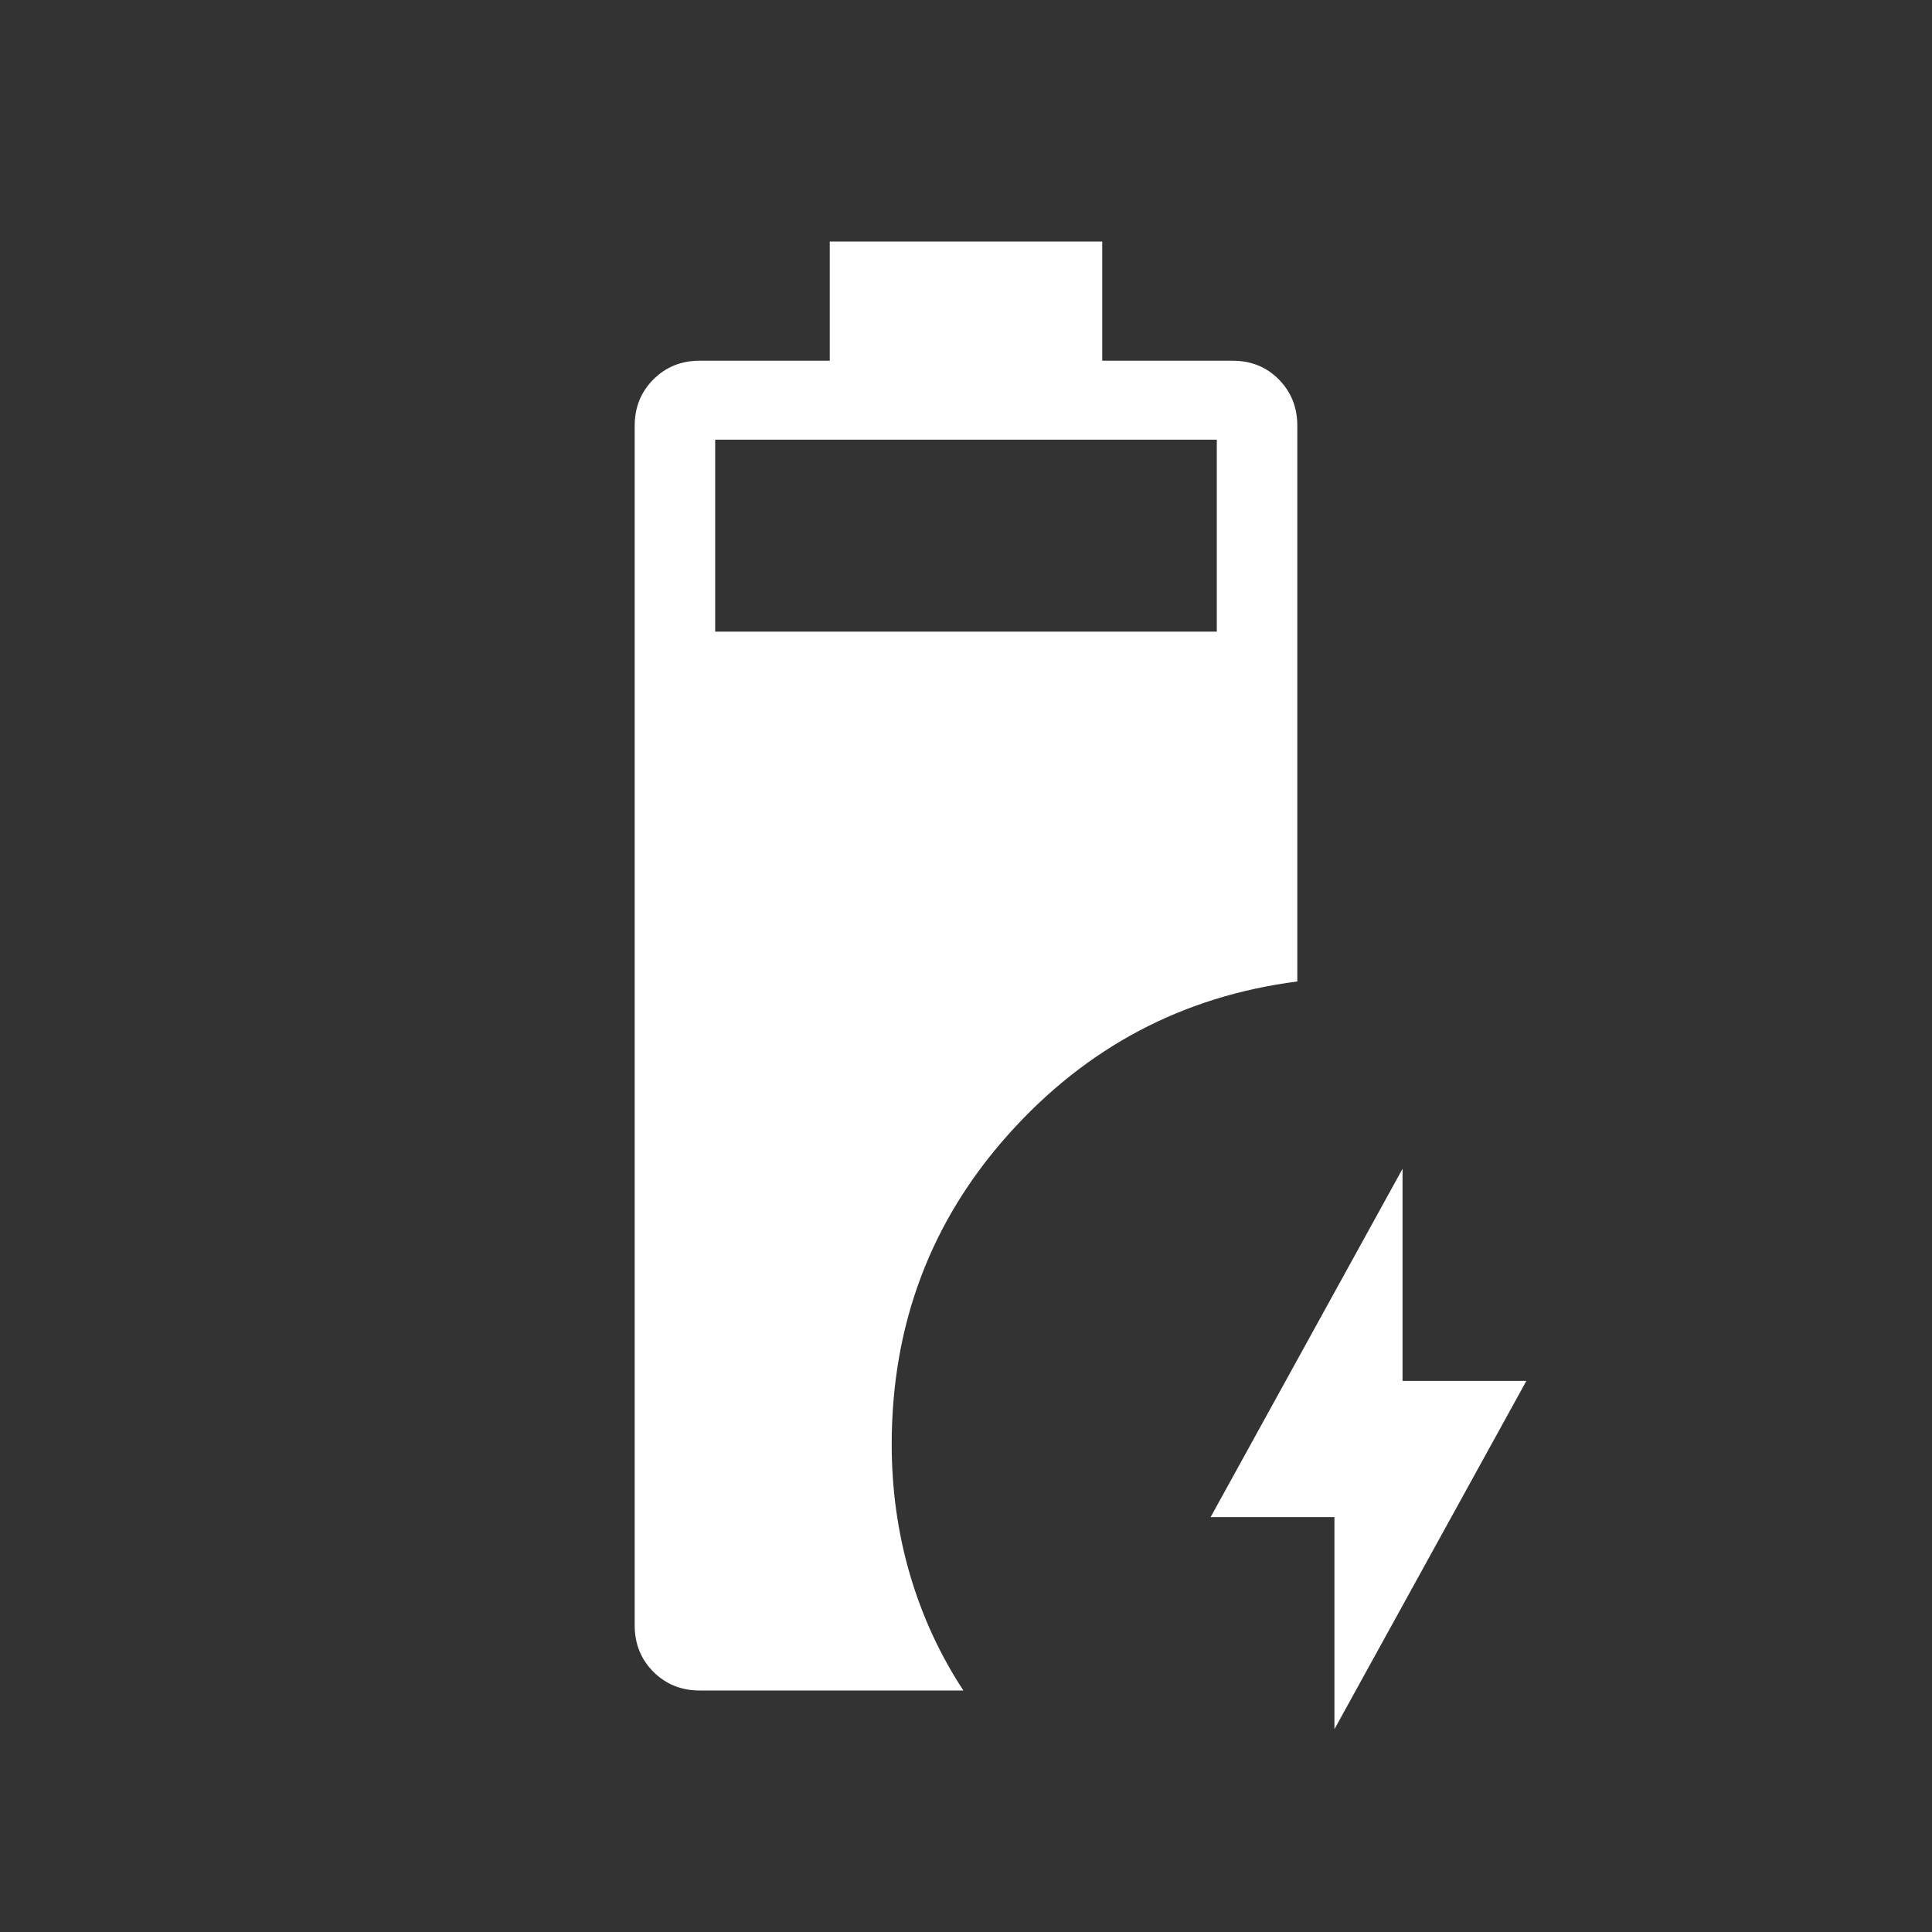 <svg width="64" height="64" viewBox="0 0 64 64" fill="none" xmlns="http://www.w3.org/2000/svg">
<rect x="0" y="0" width="64" height="64" fill="#333333" stroke="none"/>
<path d="M23.179 56C22.569 56 22.058 55.794 21.645 55.381C21.232 54.968 21.025 54.456 21.025 53.846V14.103C21.025 13.492 21.232 12.981 21.645 12.568C22.058 12.155 22.569 11.949 23.179 11.949H27.487V8H36.513V11.949H40.831C41.443 11.949 41.953 12.155 42.361 12.568C42.77 12.981 42.975 13.492 42.975 14.103V32.513C39.18 33.002 35.991 34.688 33.41 37.572C30.829 40.456 29.539 43.88 29.539 47.846C29.539 49.343 29.74 50.781 30.143 52.159C30.547 53.536 31.137 54.817 31.913 56H23.179ZM23.692 20.923H40.308V14.564H23.692V20.923ZM44.205 57.282V50.257H40.103L46.461 38.718V45.743H50.564L44.205 57.282Z" fill="white"/>
</svg>
